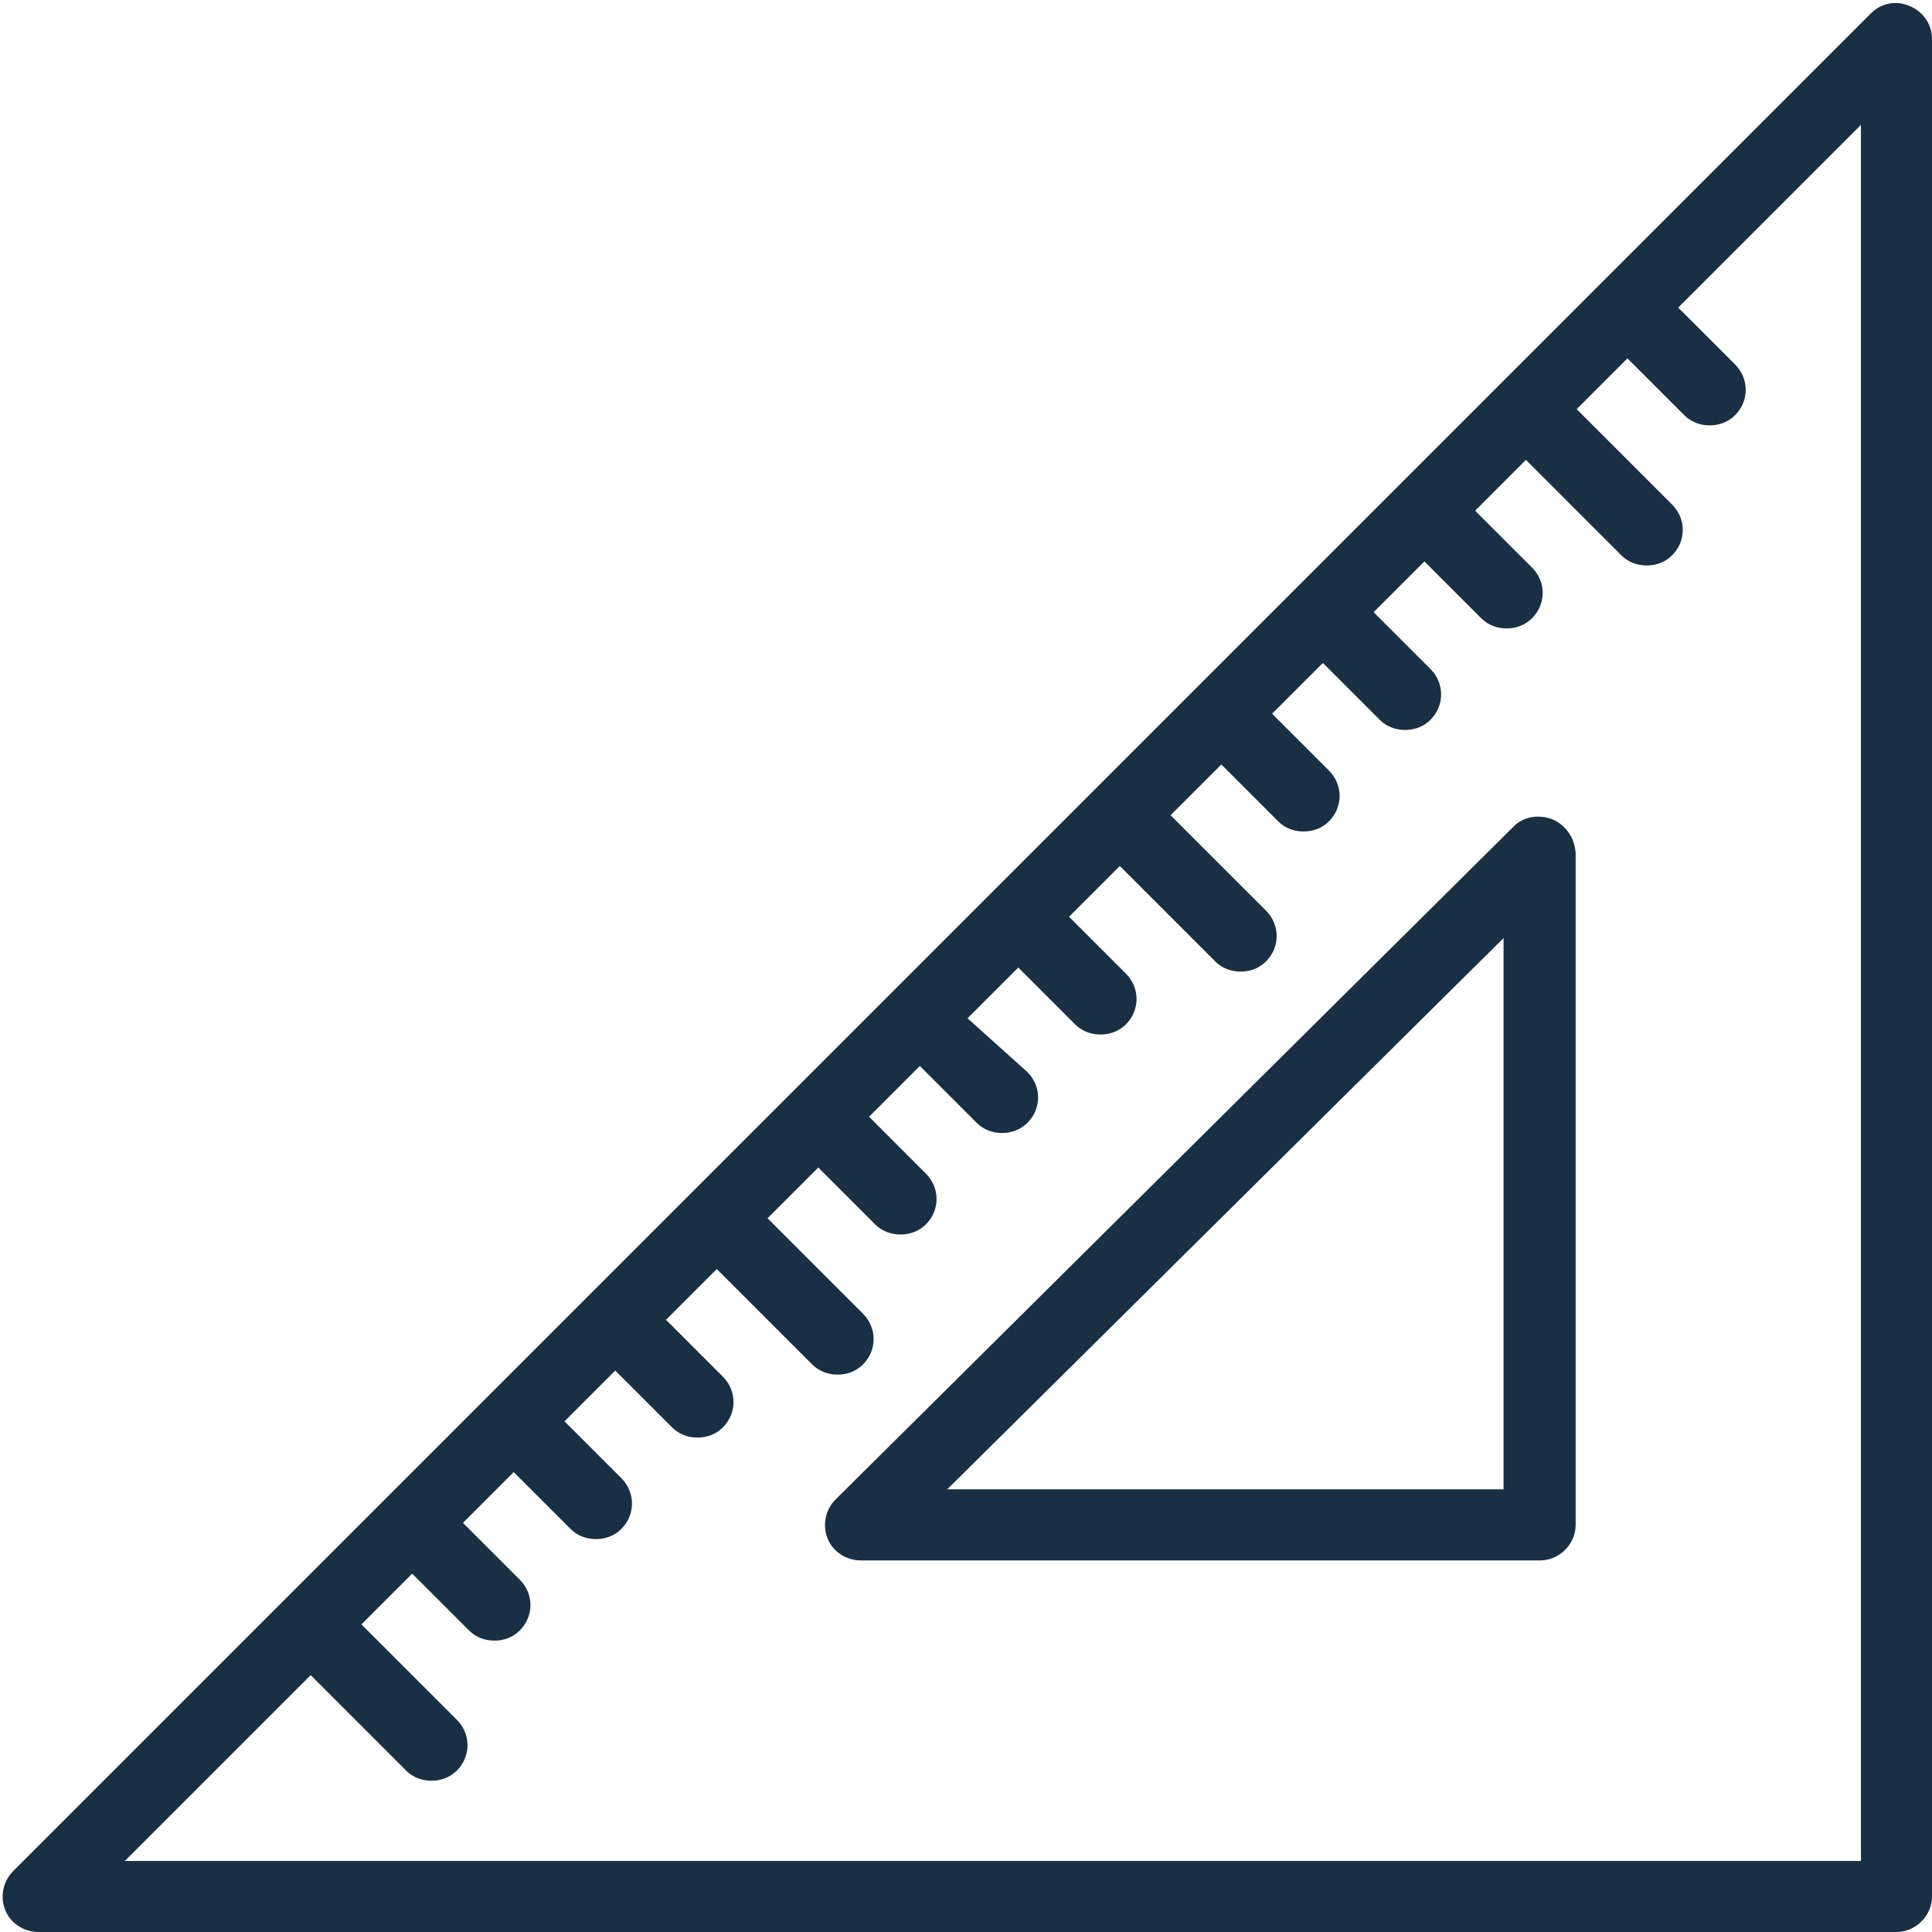 <?xml version="1.0" encoding="UTF-8" standalone="no"?><svg xmlns="http://www.w3.org/2000/svg" xmlns:xlink="http://www.w3.org/1999/xlink" fill="#192f44" height="190.3" preserveAspectRatio="xMidYMid meet" version="1" viewBox="-0.3 -0.3 190.3 190.3" width="190.3" zoomAndPan="magnify"><g id="change1_1"><path d="M187.8,0.3C186.5-0.3,185,0,184,1L1,184c-1,1-1.3,2.5-0.8,3.8c0.5,1.3,1.8,2.2,3.3,2.2h183c1.9,0,3.5-1.6,3.5-3.5V3.5 C190,2.1,189.1,0.8,187.8,0.3z M183,183H12l18.3-18.3l9.4,9.4c0.7,0.7,1.6,1,2.5,1s1.8-0.3,2.5-1c1.4-1.4,1.4-3.6,0-5l-9.4-9.4l5-5 l5.6,5.6c0.7,0.7,1.6,1,2.5,1s1.8-0.3,2.5-1c1.4-1.4,1.4-3.6,0-5l-5.6-5.6l5-5l5.6,5.6c0.7,0.7,1.6,1,2.5,1s1.8-0.3,2.5-1 c1.4-1.4,1.4-3.6,0-5l-5.6-5.6l5-5l5.6,5.6c0.7,0.7,1.6,1,2.5,1c0.9,0,1.8-0.3,2.5-1c1.4-1.4,1.4-3.6,0-5l-5.6-5.6l5-5l9.4,9.4 c0.7,0.7,1.6,1,2.5,1s1.8-0.3,2.5-1c1.4-1.4,1.4-3.6,0-5l-9.4-9.4l5-5l5.6,5.6c0.7,0.7,1.6,1,2.5,1c0.9,0,1.8-0.3,2.5-1 c1.4-1.4,1.4-3.6,0-5l-5.6-5.6l5-5l5.6,5.6c0.7,0.7,1.6,1,2.5,1c0.9,0,1.8-0.3,2.5-1c1.4-1.4,1.4-3.6,0-5L95,100l5-5l5.6,5.6 c0.7,0.7,1.6,1,2.5,1s1.8-0.3,2.5-1c1.4-1.4,1.4-3.6,0-5L105,90l5-5l9.4,9.4c0.7,0.7,1.6,1,2.5,1c0.9,0,1.8-0.3,2.5-1 c1.4-1.4,1.4-3.6,0-5l-9.4-9.4l5-5l5.6,5.6c0.7,0.7,1.6,1,2.5,1c0.9,0,1.8-0.3,2.5-1c1.4-1.4,1.4-3.6,0-5l-5.6-5.6l5-5l5.6,5.6 c0.7,0.7,1.6,1,2.5,1c0.9,0,1.8-0.3,2.5-1c1.4-1.4,1.4-3.6,0-5l-5.6-5.6l5-5l5.6,5.6c0.7,0.7,1.6,1,2.5,1c0.9,0,1.8-0.3,2.5-1 c1.4-1.4,1.4-3.6,0-5l-5.6-5.6l5-5l9.4,9.4c0.7,0.7,1.6,1,2.5,1s1.8-0.3,2.5-1c1.4-1.4,1.4-3.6,0-5l-9.4-9.4l5-5l5.6,5.6 c0.7,0.7,1.6,1,2.5,1c0.9,0,1.8-0.3,2.5-1c1.4-1.4,1.4-3.6,0-5l-5.6-5.6L183,12V183z" fill="inherit"/><path d="M152.6,80.4c-1.3-0.5-2.8-0.3-3.8,0.7L82,147.4c-1,1-1.3,2.5-0.8,3.8c0.5,1.3,1.8,2.2,3.3,2.2h66.9c1.9,0,3.5-1.6,3.5-3.5 V83.7C154.8,82.3,154,81,152.6,80.4z M147.8,146.4H93l54.8-54.3V146.4z" fill="inherit"/></g></svg>